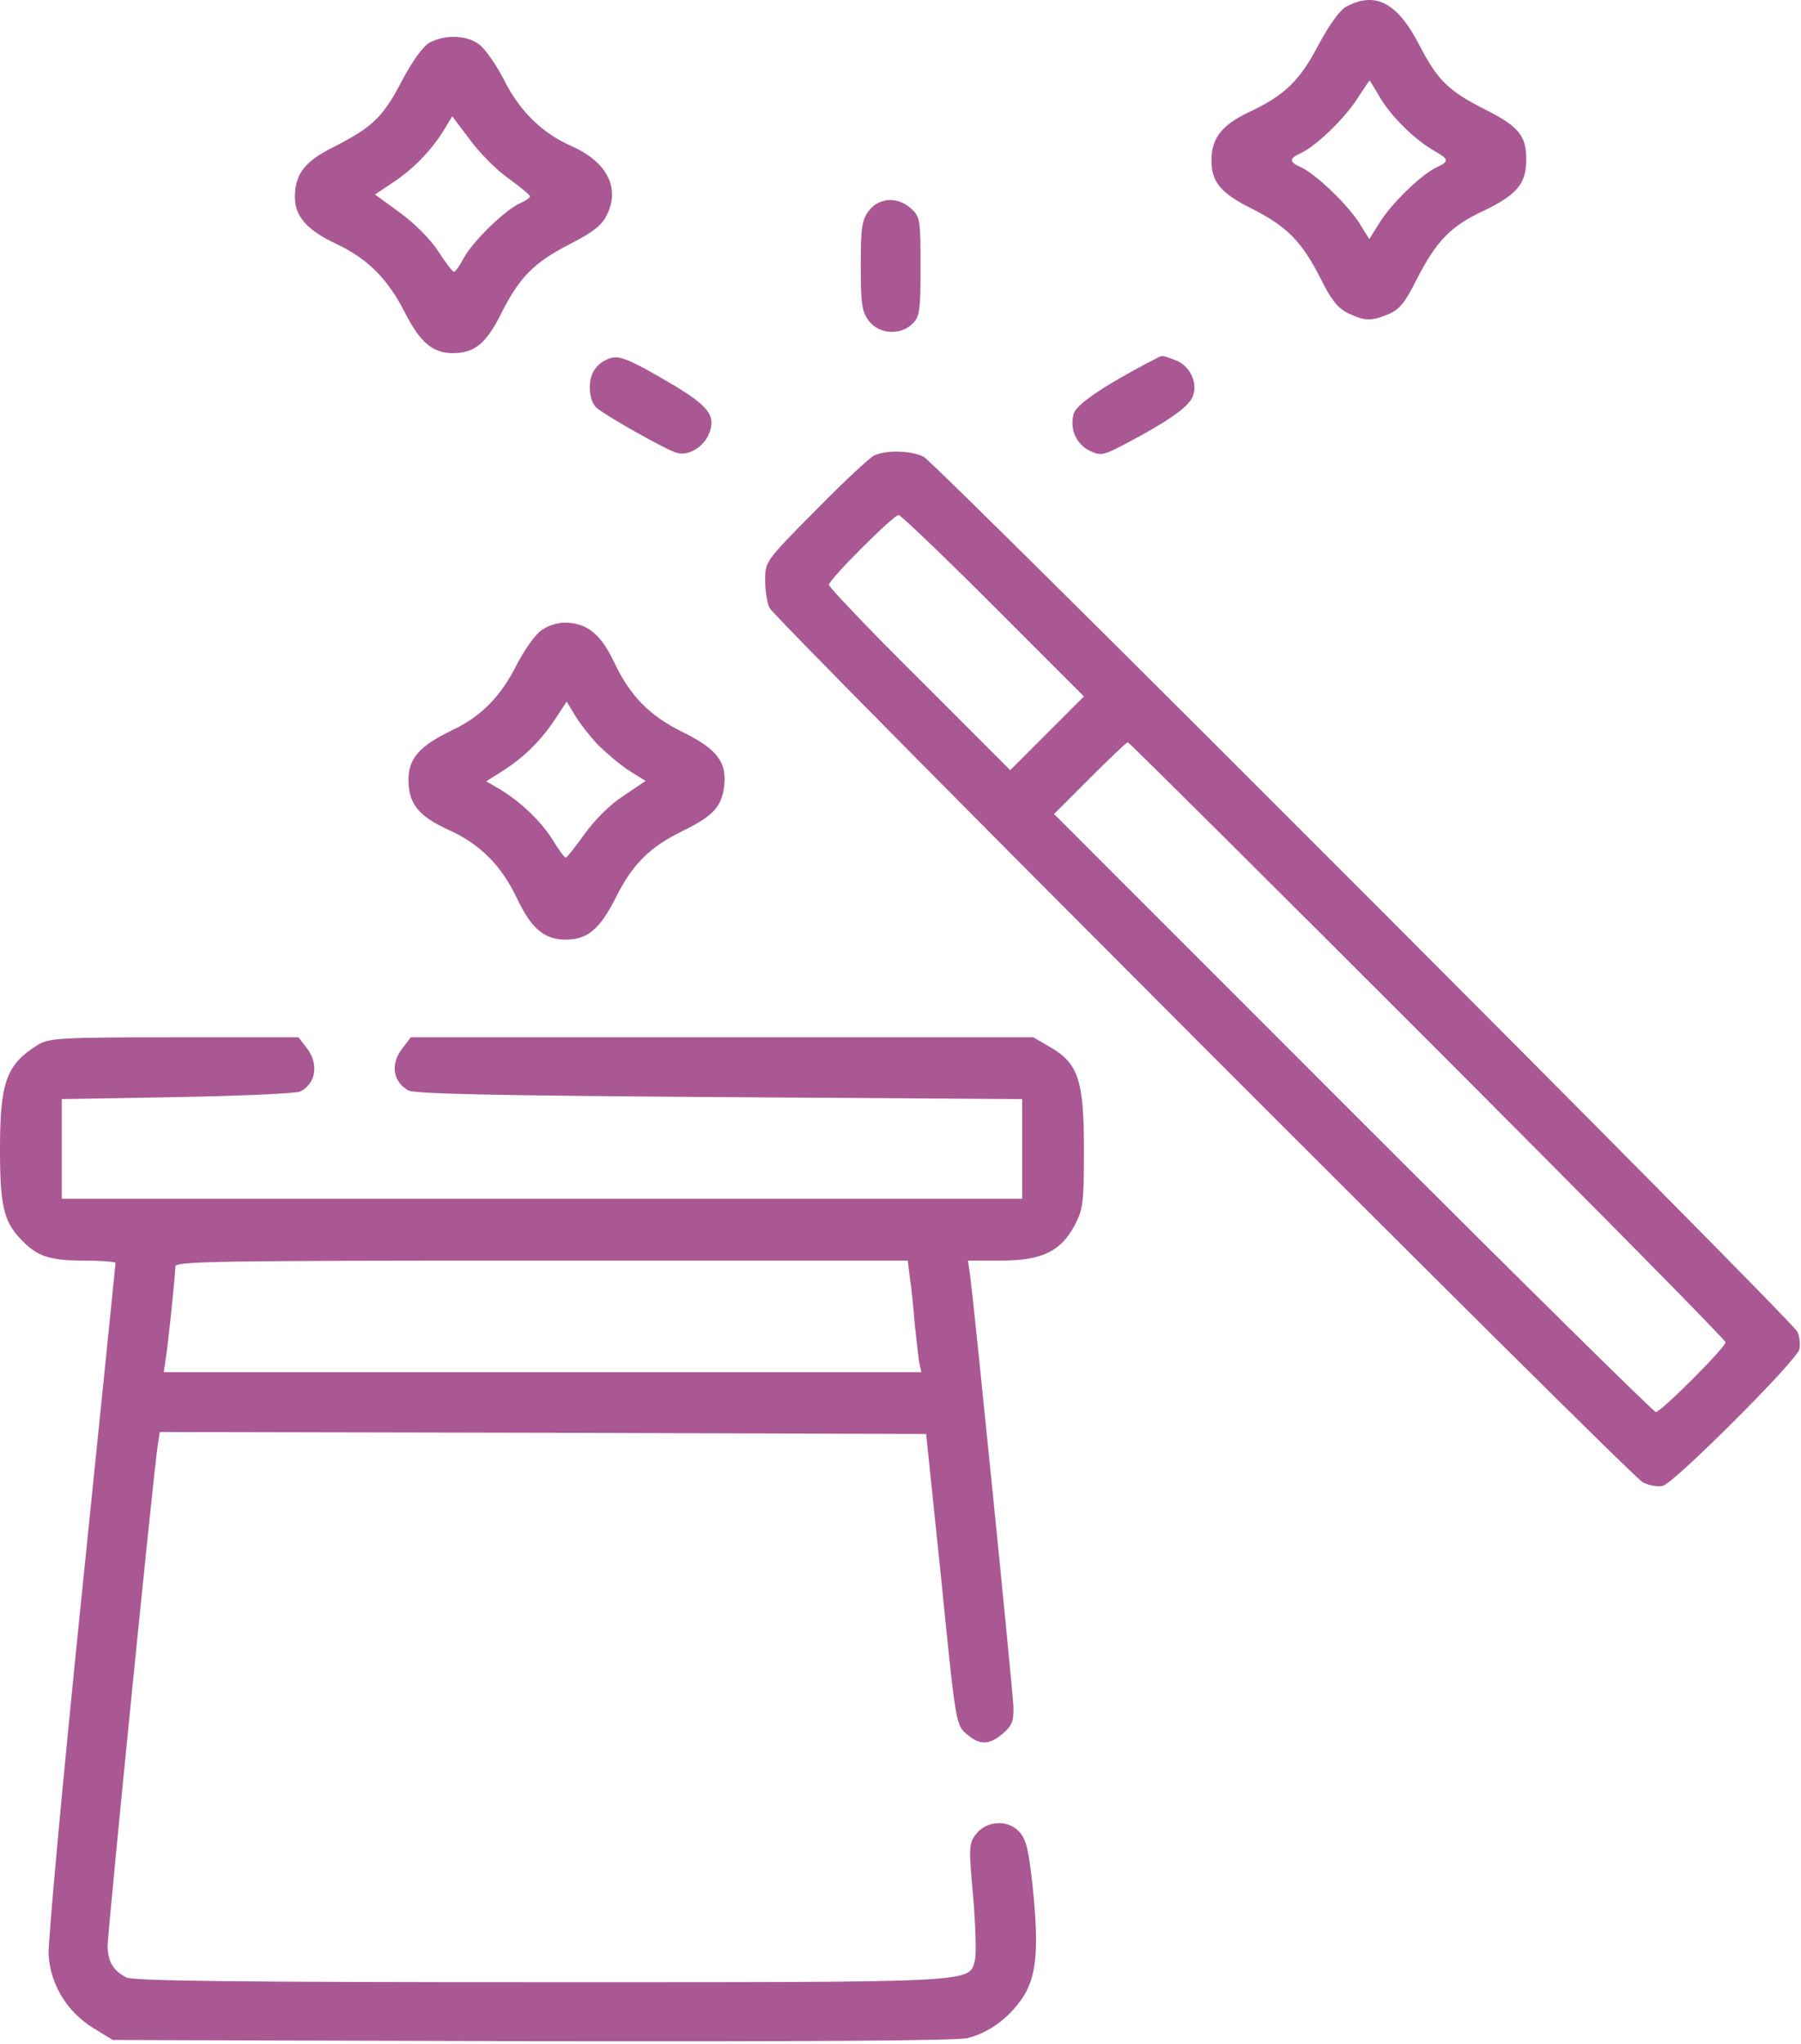 <?xml version="1.0" encoding="UTF-8"?> <svg xmlns="http://www.w3.org/2000/svg" width="149" height="169" viewBox="0 0 149 169" fill="none"> <g opacity="0.9"> <path d="M111.37 0.553C110.809 0.883 109.985 2.037 109.095 3.685C107.545 6.652 106.325 7.872 103.292 9.29C101.083 10.345 100.226 11.433 100.226 13.246C100.226 15.059 100.984 15.982 103.655 17.301C106.49 18.752 107.71 19.972 109.293 23.104C110.15 24.818 110.677 25.478 111.534 25.906C112.952 26.566 113.447 26.566 114.897 25.972C115.787 25.576 116.249 25.016 117.172 23.17C118.821 19.939 120.008 18.686 122.81 17.4C125.513 16.081 126.272 15.191 126.272 13.18C126.272 11.235 125.645 10.477 123.008 9.125C119.843 7.542 118.953 6.685 117.403 3.685C115.59 0.19 113.776 -0.733 111.37 0.553ZM114.172 8.07C115.095 9.619 116.941 11.466 118.623 12.455C119.909 13.18 119.909 13.345 118.854 13.839C117.634 14.4 115.194 16.741 114.172 18.356L113.282 19.774L112.425 18.389C111.403 16.84 108.864 14.4 107.644 13.839C106.622 13.378 106.622 13.114 107.644 12.653C108.864 12.092 111.304 9.751 112.326 8.103C112.853 7.312 113.282 6.652 113.315 6.652C113.315 6.652 113.743 7.312 114.172 8.07Z" fill="#A14687"></path> <path d="M35.541 3.521C34.98 3.85 34.156 5.004 33.266 6.653C31.716 9.653 30.826 10.51 27.661 12.126C25.188 13.345 24.397 14.4 24.397 16.313C24.397 17.895 25.419 19.049 27.826 20.17C30.463 21.423 32.079 23.071 33.496 25.841C34.749 28.313 35.804 29.203 37.453 29.203C39.233 29.203 40.189 28.445 41.409 26.038C42.959 22.939 44.112 21.753 47.113 20.203C49.157 19.148 49.816 18.62 50.245 17.697C51.3 15.488 50.179 13.378 47.31 12.092C44.871 11.037 42.992 9.191 41.706 6.62C41.079 5.4 40.189 4.114 39.695 3.718C38.673 2.894 36.859 2.828 35.541 3.521ZM38.837 11.499C39.596 12.554 41.013 14.005 42.035 14.73C43.025 15.455 43.849 16.115 43.849 16.247C43.849 16.346 43.486 16.609 43.025 16.807C41.772 17.368 39.101 19.972 38.376 21.324C38.046 21.95 37.684 22.478 37.552 22.478C37.453 22.478 36.859 21.72 36.266 20.796C35.639 19.807 34.288 18.456 33.101 17.598L31.024 16.082L32.606 15.027C34.288 13.906 35.837 12.257 36.793 10.642C37.123 10.081 37.42 9.62 37.42 9.62C37.42 9.62 38.046 10.477 38.837 11.499Z" fill="#A14687"></path> <path d="M71.906 17.4C71.312 18.159 71.213 18.752 71.213 21.983C71.213 25.214 71.312 25.808 71.906 26.566C72.763 27.654 74.51 27.753 75.499 26.764C76.093 26.17 76.159 25.676 76.159 22.049C76.159 18.225 76.126 17.928 75.4 17.269C74.312 16.247 72.763 16.312 71.906 17.4Z" fill="#A14687"></path> <path d="M50.443 29.631C49.355 30.027 48.794 30.851 48.794 32.038C48.794 32.797 49.025 33.456 49.388 33.753C50.179 34.412 55.059 37.181 55.982 37.445C56.938 37.742 58.257 36.951 58.685 35.797C59.246 34.346 58.586 33.522 55.322 31.61C52.058 29.697 51.234 29.368 50.443 29.631Z" fill="#A14687"></path> <path d="M95.281 29.829C91.193 31.972 88.984 33.489 88.819 34.247C88.489 35.5 89.05 36.753 90.171 37.28C91.061 37.709 91.259 37.676 93.138 36.687C96.468 34.94 98.248 33.72 98.644 32.862C99.171 31.709 98.446 30.192 97.193 29.763C95.973 29.335 96.27 29.335 95.281 29.829Z" fill="#A14687"></path> <path d="M72.367 37.643C72.005 37.775 69.829 39.819 67.521 42.16C63.301 46.413 63.301 46.446 63.301 47.995C63.301 48.852 63.466 49.874 63.663 50.27C64.191 51.292 134.811 121.978 135.899 122.571C136.393 122.835 137.152 122.967 137.58 122.868C138.536 122.604 148.559 112.615 148.856 111.593C148.955 111.197 148.889 110.505 148.691 110.109C148.13 109.054 77.51 38.368 76.422 37.775C75.466 37.28 73.422 37.181 72.367 37.643ZM82.159 50.072L89.676 57.589L86.643 60.623L83.577 63.689L76.093 56.205C71.939 52.084 68.576 48.556 68.576 48.358C68.576 47.929 73.917 42.588 74.345 42.588C74.51 42.588 78.038 45.951 82.159 50.072ZM118.095 86.009C131.679 99.592 142.756 110.801 142.756 110.999C142.756 111.428 137.415 116.769 136.987 116.769C136.822 116.769 125.546 105.658 111.93 92.042L87.203 67.315L90.171 64.348C91.786 62.733 93.204 61.381 93.303 61.381C93.402 61.381 104.545 72.458 118.095 86.009Z" fill="#A14687"></path> <path d="M44.706 52.183C44.212 52.578 43.388 53.765 42.827 54.82C41.475 57.557 39.827 59.238 37.453 60.359C34.717 61.678 33.794 62.7 33.794 64.48C33.794 66.458 34.618 67.48 37.057 68.601C39.728 69.788 41.508 71.602 42.794 74.338C43.981 76.811 45.036 77.701 46.816 77.701C48.597 77.701 49.652 76.811 50.937 74.239C52.322 71.47 53.74 70.052 56.443 68.733C58.982 67.48 59.674 66.755 59.905 65.074C60.169 63.062 59.344 61.942 56.509 60.557C53.707 59.172 52.124 57.557 50.773 54.688C49.685 52.413 48.531 51.49 46.717 51.49C46.058 51.49 45.201 51.787 44.706 52.183ZM49.388 61.513C50.08 62.205 51.234 63.194 51.992 63.689L53.41 64.579L51.597 65.799C50.509 66.491 49.19 67.81 48.366 68.964C47.608 70.019 46.915 70.909 46.816 70.909C46.717 70.942 46.223 70.283 45.728 69.459C44.739 67.876 43.025 66.26 41.31 65.239L40.222 64.612L41.739 63.656C43.453 62.535 44.871 61.117 46.058 59.271L46.882 58.018L47.542 59.106C47.904 59.733 48.728 60.788 49.388 61.513Z" fill="#A14687"></path> <path d="M3.132 86.404C0.528 88.02 0 89.471 0 95.009C0 99.592 0.297 100.944 1.615 102.362C3 103.878 4.022 104.241 6.924 104.241C8.374 104.241 9.561 104.34 9.561 104.439C9.561 104.537 8.275 117.066 6.726 132.232C5.176 147.397 3.956 160.651 4.022 161.673C4.187 164.146 5.539 166.355 7.715 167.706L9.33 168.695L44.08 168.794C66.861 168.827 79.291 168.761 80.082 168.531C81.829 168.069 83.379 166.948 84.533 165.3C85.753 163.552 85.983 161.277 85.423 155.903C85.093 152.903 84.895 152.079 84.302 151.453C83.346 150.43 81.566 150.562 80.708 151.716C80.148 152.475 80.148 152.837 80.511 156.826C80.708 159.167 80.774 161.508 80.675 162.003C80.148 163.981 81.698 163.915 44.838 163.915C19.88 163.915 10.979 163.816 10.451 163.519C9.363 162.959 8.935 162.233 8.902 160.948C8.902 159.761 12.726 121.451 13.056 119.472L13.221 118.417L44.937 118.483L76.62 118.582L77.873 130.616C79.06 142.518 79.093 142.65 79.95 143.375C81.038 144.331 81.829 144.331 82.983 143.342C83.742 142.683 83.873 142.32 83.841 141.1C83.775 139.584 80.609 108.131 80.28 105.625L80.082 104.241H82.818C86.214 104.241 87.764 103.482 88.918 101.307C89.61 99.988 89.676 99.427 89.676 95.075C89.676 89.339 89.214 87.954 86.907 86.602L85.489 85.778H59.74H33.991L33.332 86.635C32.277 87.954 32.475 89.405 33.76 90.163C34.288 90.46 40.618 90.591 59.509 90.723L84.566 90.888V95.009V99.13H44.838H5.11V95.009V90.888L14.671 90.723C19.946 90.624 24.496 90.427 24.826 90.262C26.145 89.635 26.408 87.954 25.353 86.635L24.694 85.778H14.408C4.945 85.778 4.055 85.844 3.132 86.404ZM75.269 105.625C75.4 106.417 75.565 108.065 75.664 109.351C75.796 110.604 75.961 112.054 76.027 112.549L76.225 113.472H44.871H13.55L13.682 112.549C13.88 111.461 14.506 105.461 14.506 104.735C14.506 104.307 17.737 104.241 44.805 104.241H75.104L75.269 105.625Z" fill="#A14687"></path> </g> </svg> 